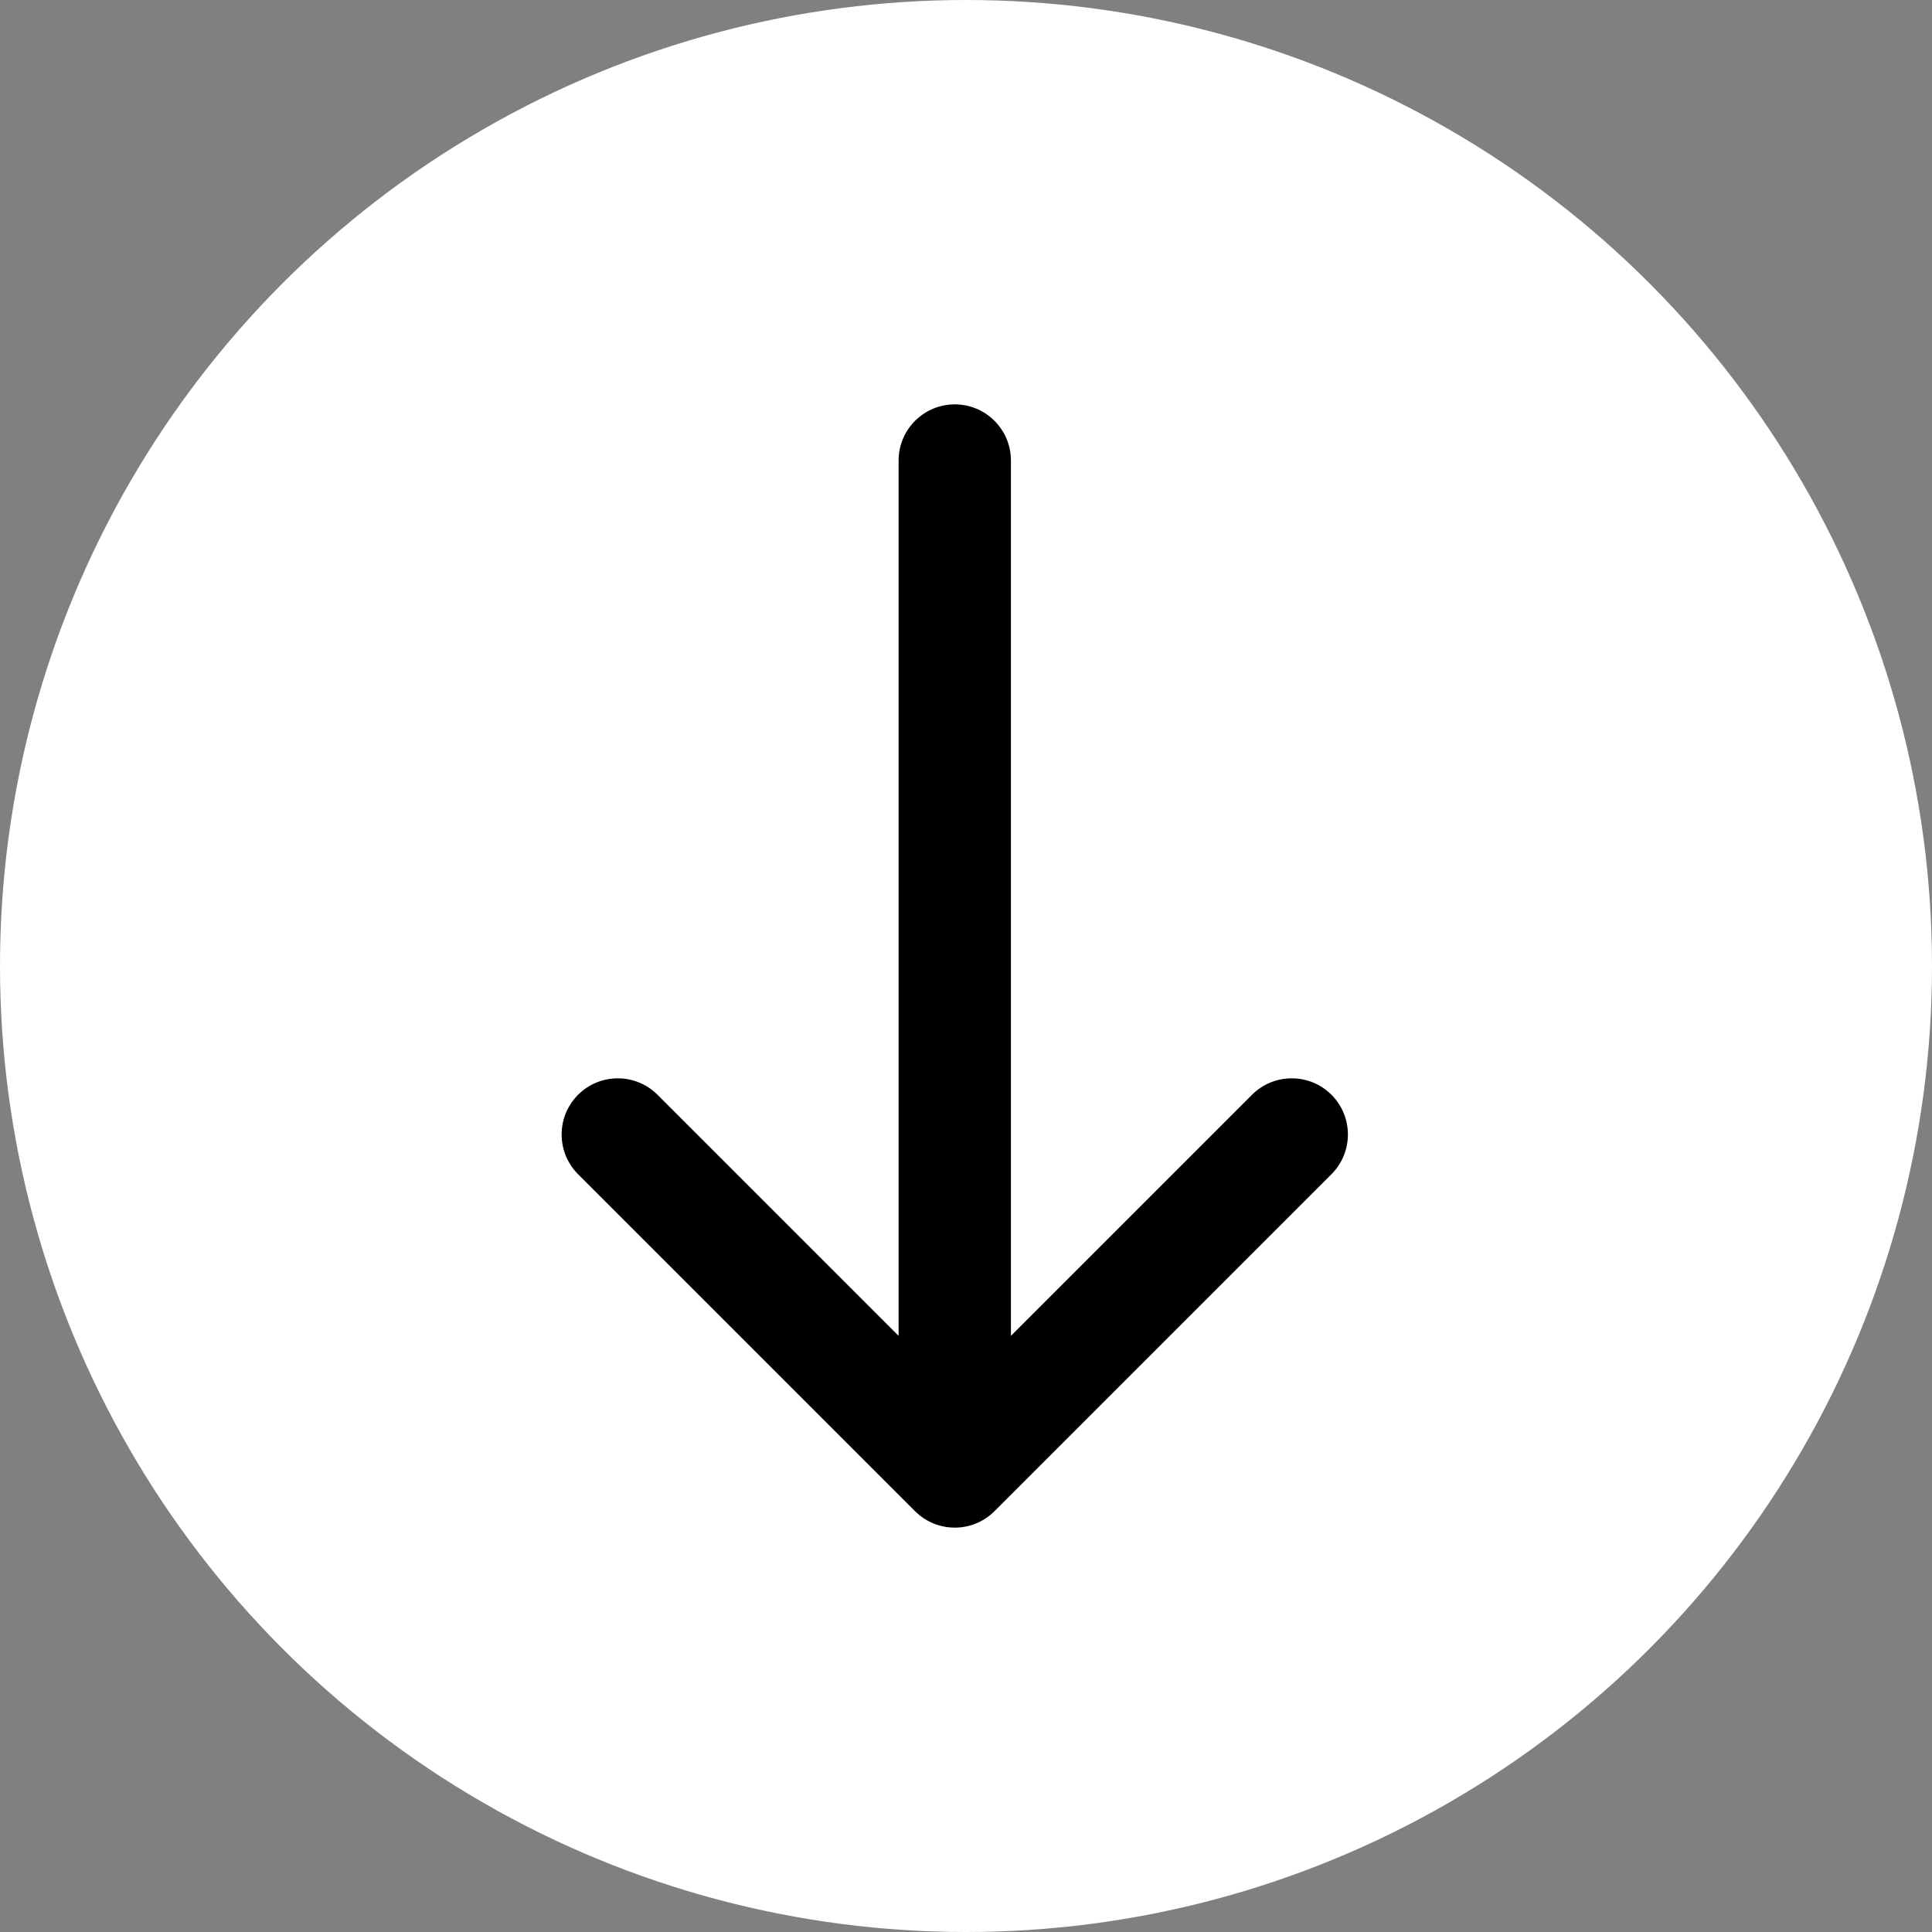 <svg width="43" height="43" viewBox="0 0 43 43" fill="none" xmlns="http://www.w3.org/2000/svg">
<rect x="0" y="0" width="43" height="43" fill="#808080" stroke="none"/>
<circle cx="21.5" cy="21.5" r="21.5" fill="white"/>
<path fill-rule="evenodd" clip-rule="evenodd" d="M22.134 33.634C21.646 34.122 20.854 34.122 20.366 33.634L12.866 26.134C12.378 25.646 12.378 24.854 12.866 24.366C13.354 23.878 14.146 23.878 14.634 24.366L20 29.732L20 10.25C20 9.56 20.56 9 21.25 9C21.94 9 22.5 9.56 22.5 10.25L22.5 29.732L27.866 24.366C28.354 23.878 29.146 23.878 29.634 24.366C30.122 24.854 30.122 25.646 29.634 26.134L22.134 33.634Z" fill="black"/>
</svg>
